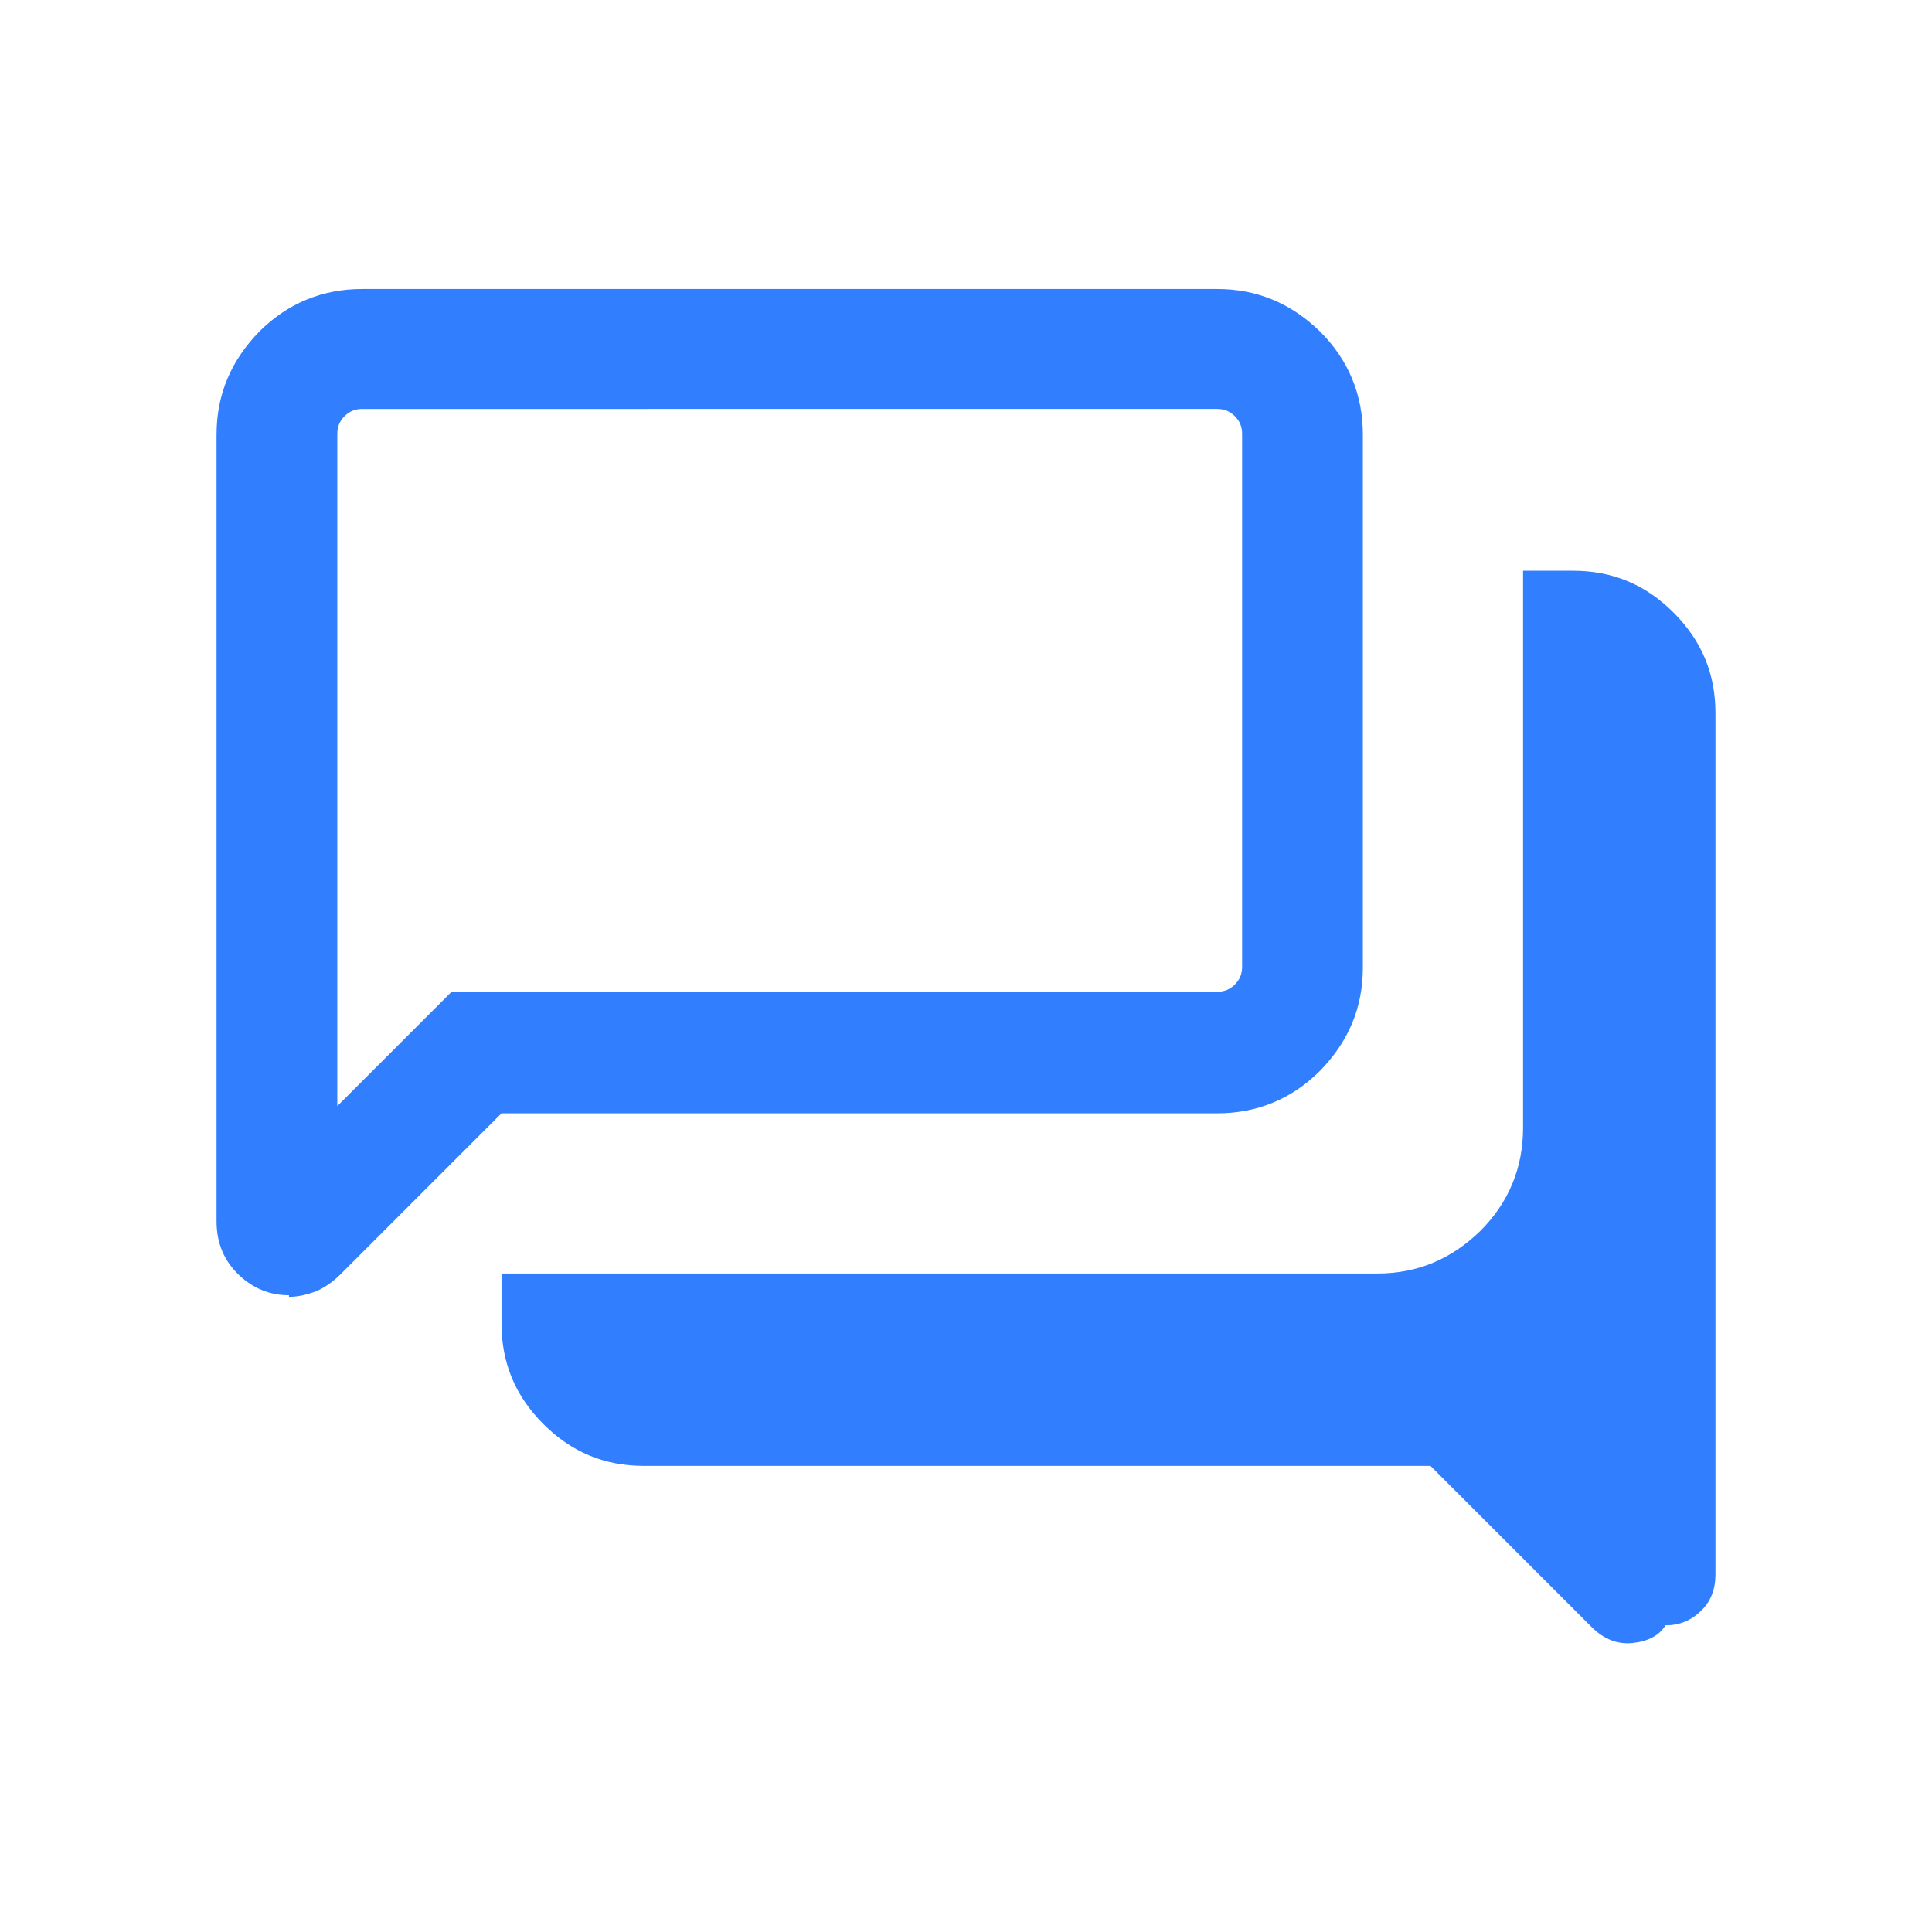 <?xml version="1.0" encoding="UTF-8"?>
<svg id="Capa_1" xmlns="http://www.w3.org/2000/svg" viewBox="0 0 24 24">
  <defs>
    <style>
      .cls-1 {
        fill: #317eff;
      }
    </style>
  </defs>
  <path class="cls-1" d="M20.69,20.19c-.08.13-.22.2-.41.22-.19.02-.36-.05-.51-.2l-2-2h-9.77c-.49,0-.9-.17-1.25-.52-.35-.35-.52-.76-.52-1.25v-.62h10.88c.5,0,.92-.18,1.28-.53.35-.35.53-.78.53-1.28v-6.92h.62c.49,0,.9.17,1.25.52s.52.76.52,1.25v10.7c0,.18-.06.34-.18.45-.12.12-.27.18-.43.18ZM4.19,13.74l1.42-1.42h9.51c.09,0,.16-.03.22-.09.06-.06.09-.13.09-.22v-6.62c0-.09-.03-.16-.09-.22-.06-.06-.13-.09-.22-.09H4.5c-.09,0-.16.03-.22.09-.06.06-.09.13-.09.22,0,0,0,8.34,0,8.34ZM3.59,16.09c-.23,0-.44-.08-.62-.25-.18-.17-.28-.39-.28-.67V5.4c0-.5.18-.92.53-1.28.35-.35.78-.53,1.28-.53h10.62c.5,0,.92.18,1.28.53.35.35.53.78.53,1.28v6.62c0,.5-.18.92-.53,1.28-.35.35-.78.53-1.28.53H6.23l-2,2c-.09.09-.19.16-.3.21-.11.04-.22.07-.34.07ZM4.19,12.01v-6.92,6.92Z"/>
</svg>